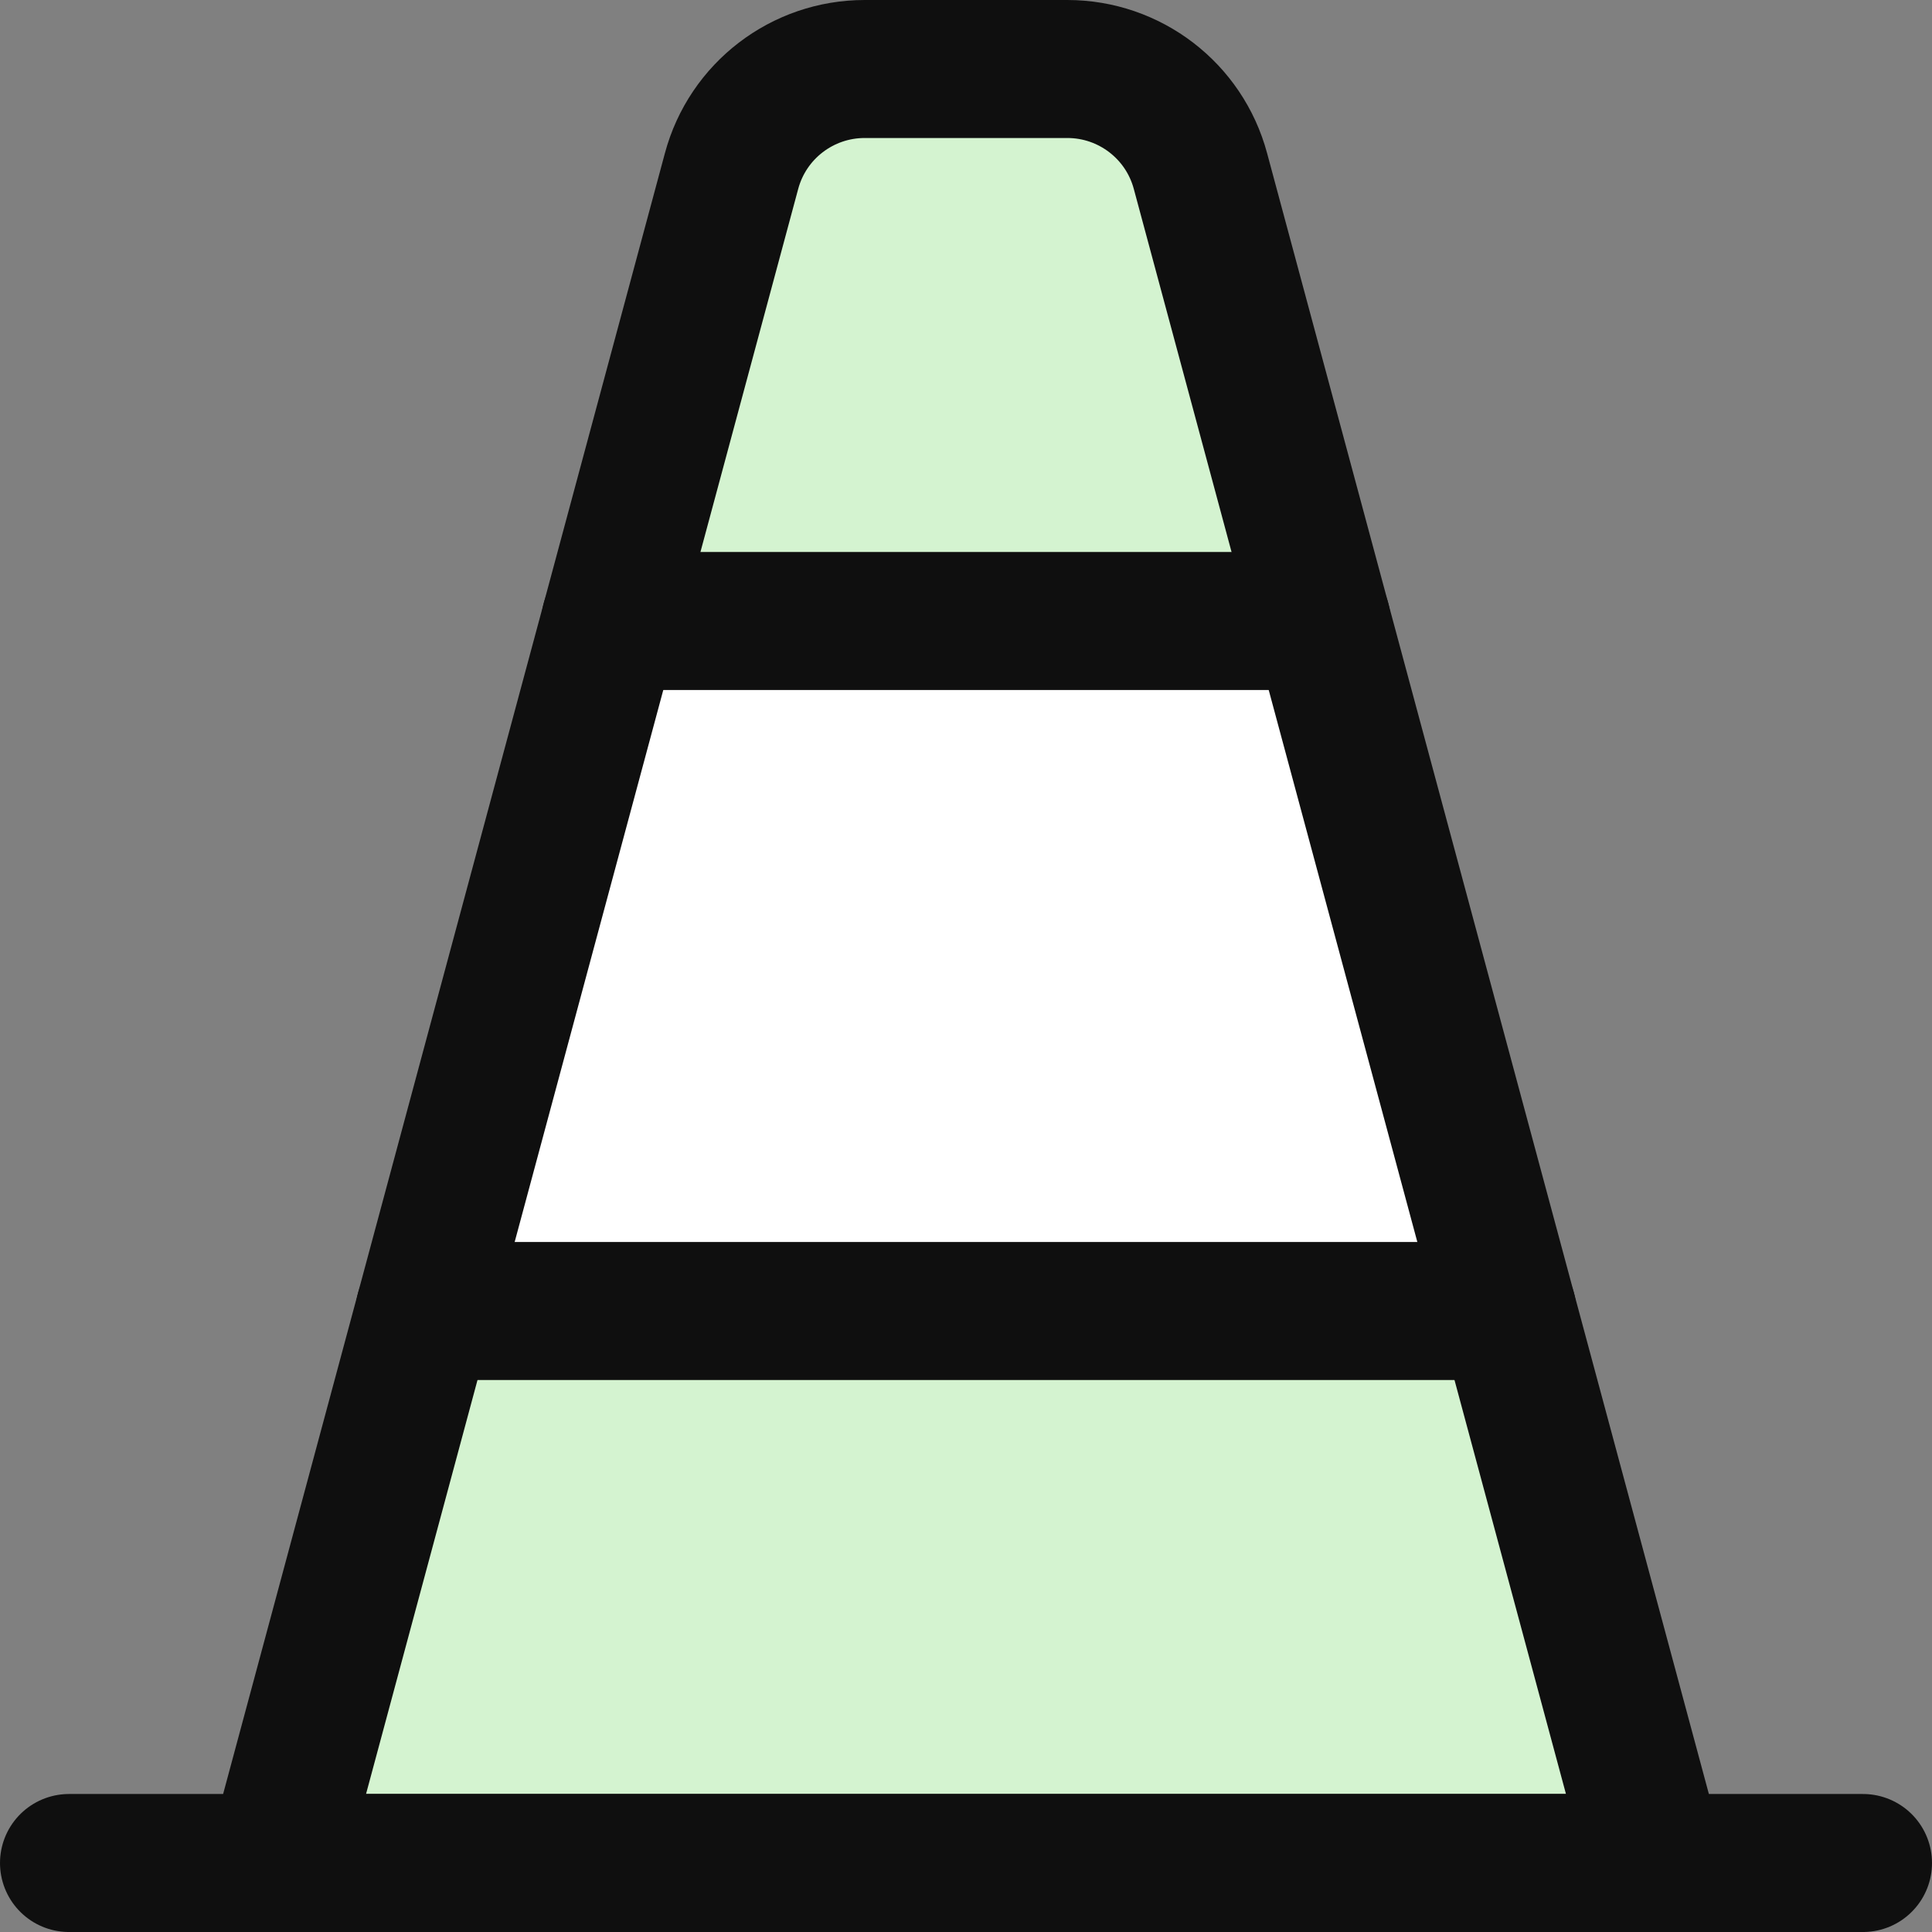 <svg width="14" height="14" viewBox="0 0 14 14" fill="none" xmlns="http://www.w3.org/2000/svg">
<rect x="0" y="0" width="14" height="14" fill="#808080" stroke="none"/>
<path d="M5.301 1.24L2 13.5H12L8.699 1.24C8.582 0.803 8.186 0.5 7.734 0.5H6.266C5.814 0.5 5.418 0.803 5.301 1.24Z" fill="#D4F3D0"/>
<path d="M9.577 4.5H4.423L3.077 9.5H10.923L9.577 4.5Z" fill="white"/>
<path d="M5.301 1.24L2 13.5H12L8.699 1.24C8.582 0.803 8.186 0.5 7.734 0.5H6.266C5.814 0.5 5.418 0.803 5.301 1.24Z" stroke="#0F0F0F" stroke-linecap="round" stroke-linejoin="round"/>
<path d="M0.5 13.5H13.5" stroke="#0F0F0F" stroke-linecap="round" stroke-linejoin="round"/>
<path d="M4.423 4.5H9.577" stroke="#0F0F0F" stroke-linecap="round" stroke-linejoin="round"/>
<path d="M3.077 9.5H10.923" stroke="#0F0F0F" stroke-linecap="round" stroke-linejoin="round"/>
</svg>
